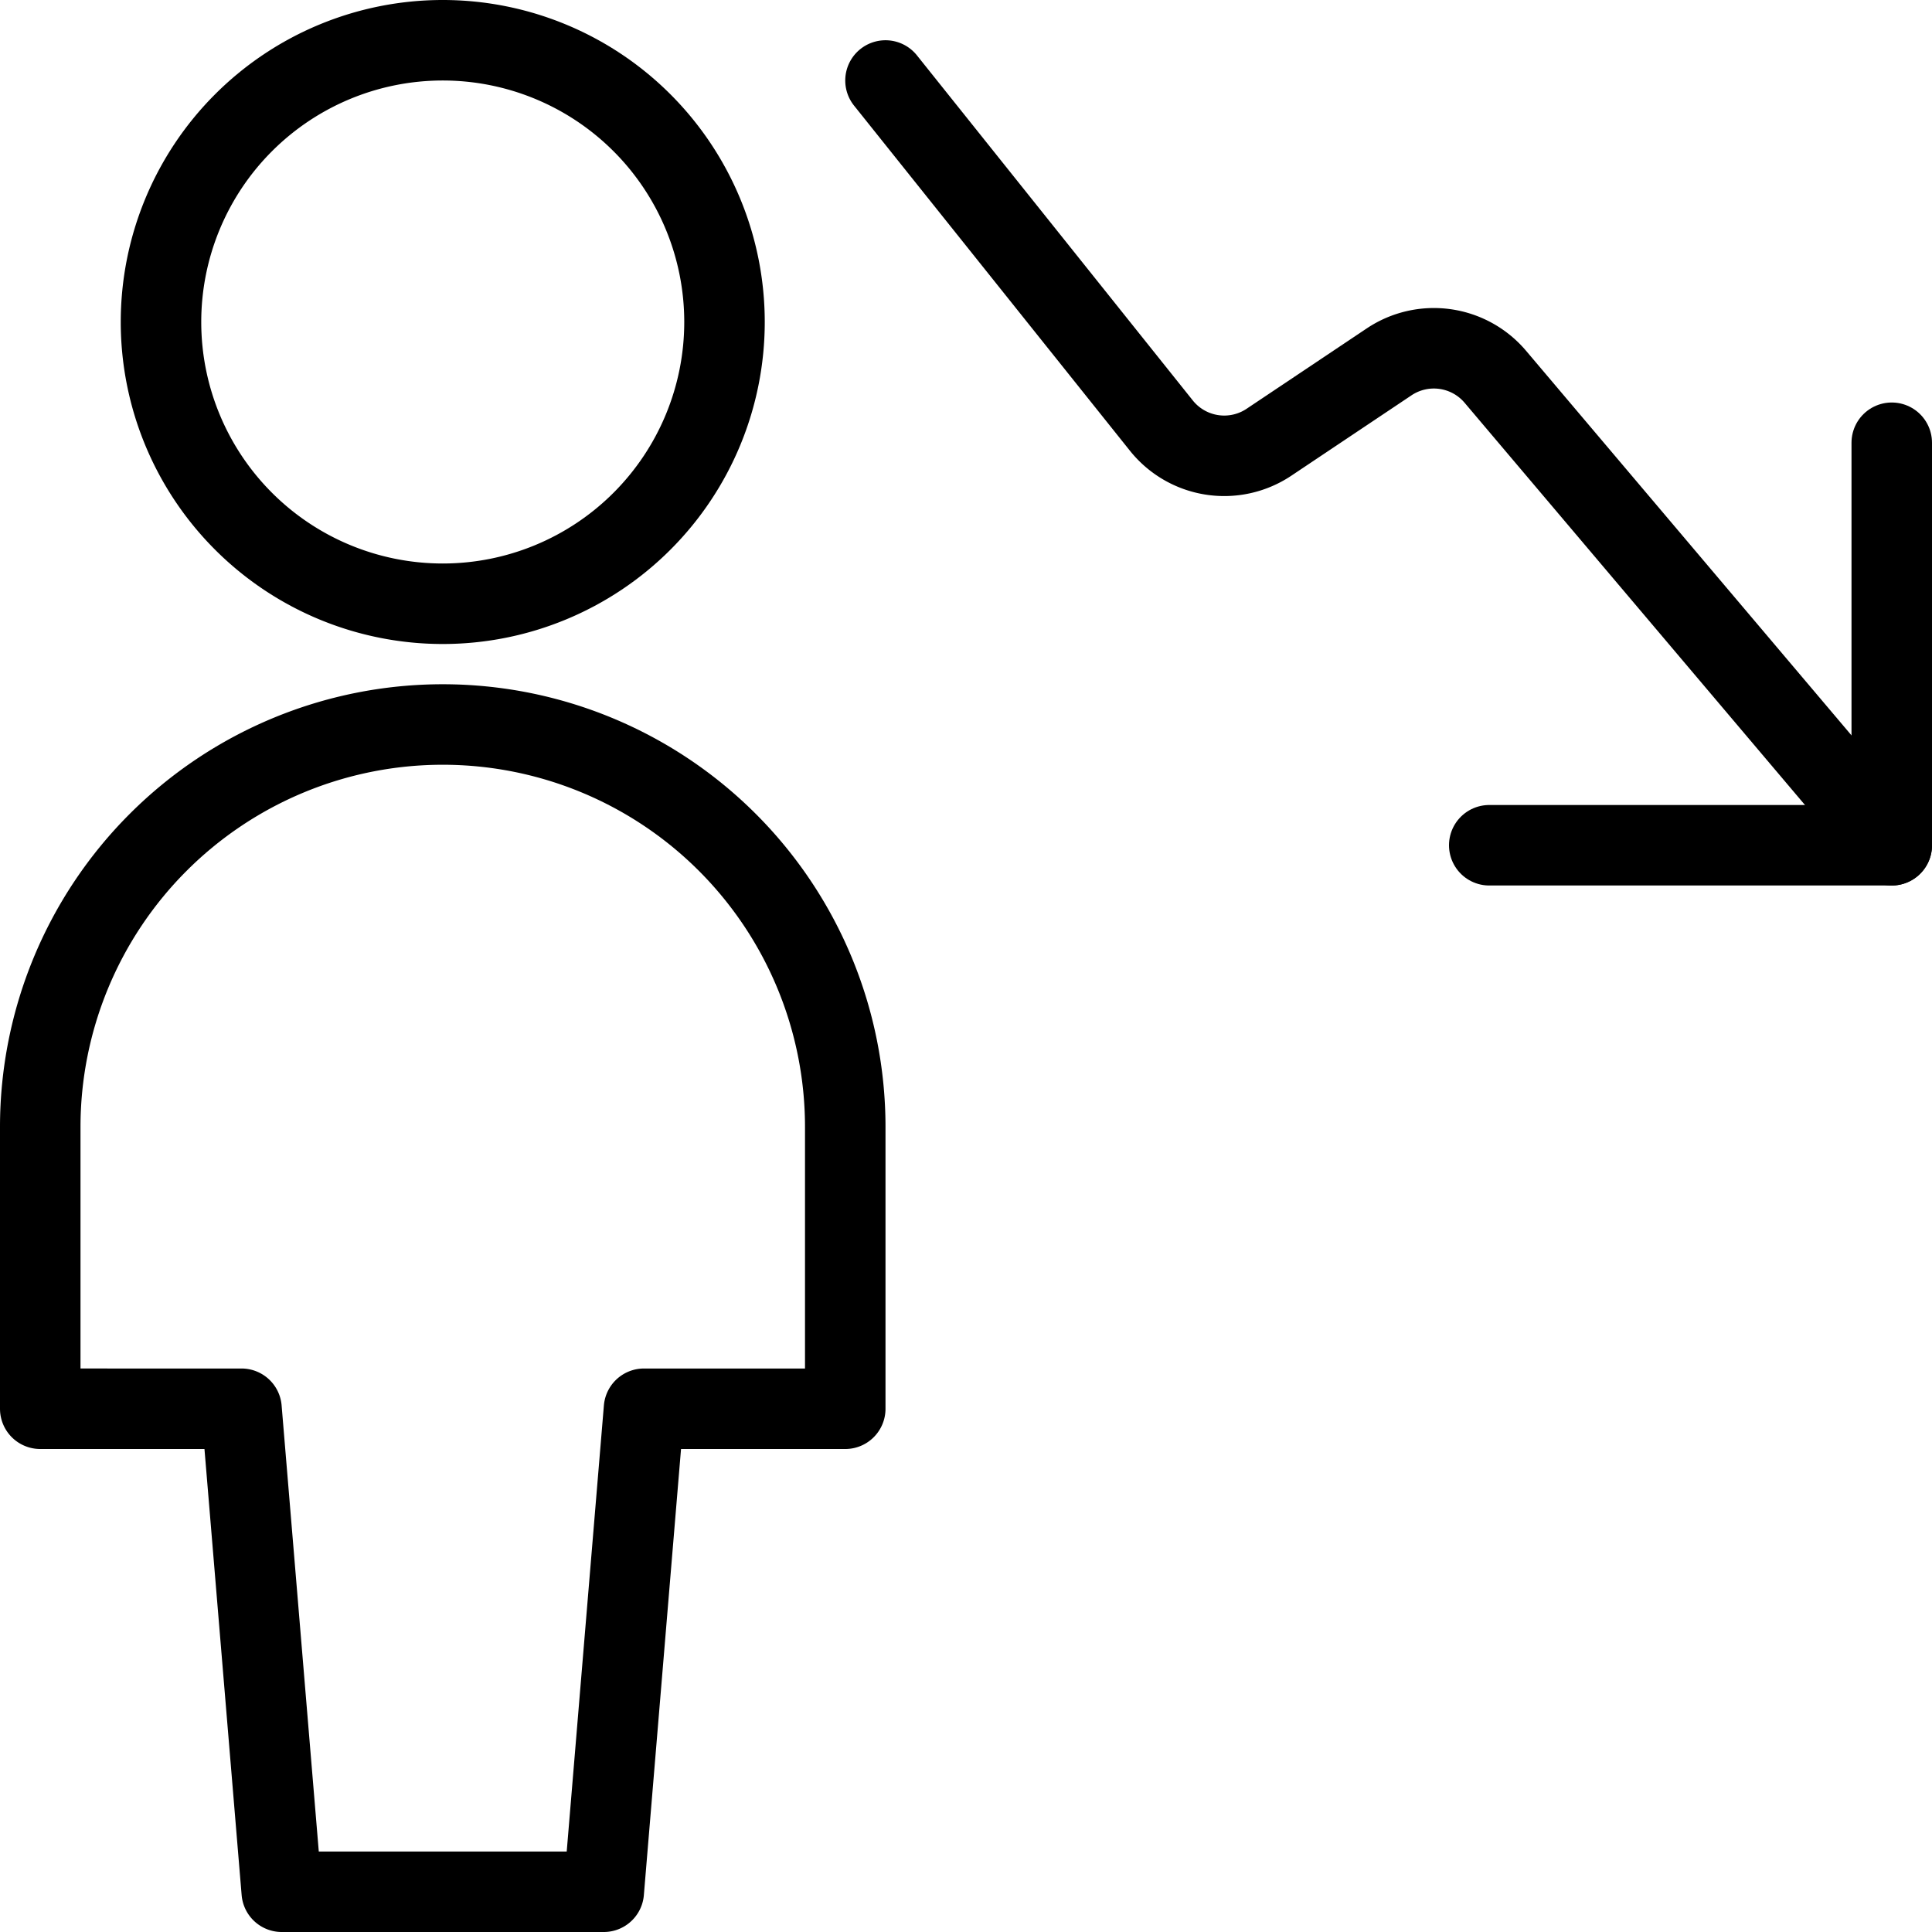 <svg viewBox="0 0 24 24" xmlns="http://www.w3.org/2000/svg"><g transform="matrix(1,0,0,1,0,0)"><path d="M23.5 5.5L23.5 10.5 18.5 10.5" fill="none" stroke="#000000" stroke-linecap="round" stroke-linejoin="round"></path><path d="M23.5,10.5,18.576,4.681a1,1,0,0,0-1.318-.187l-1.495,1a1,1,0,0,1-1.336-.207L11,1" fill="none" stroke="#000000" stroke-linecap="round" stroke-linejoin="round"></path><path d="M7.5,23.5l.5-6h2.5V14a5,5,0,0,0-10,0v3.5H3l.5,6Z" fill="none" stroke="#000000" stroke-linecap="round" stroke-linejoin="round"></path><path d="M2.000 4.000 A3.500 3.500 0 1 0 9.000 4.000 A3.500 3.500 0 1 0 2.000 4.000 Z" fill="none" stroke="#000000" stroke-linecap="round" stroke-linejoin="round"></path></g></svg>
